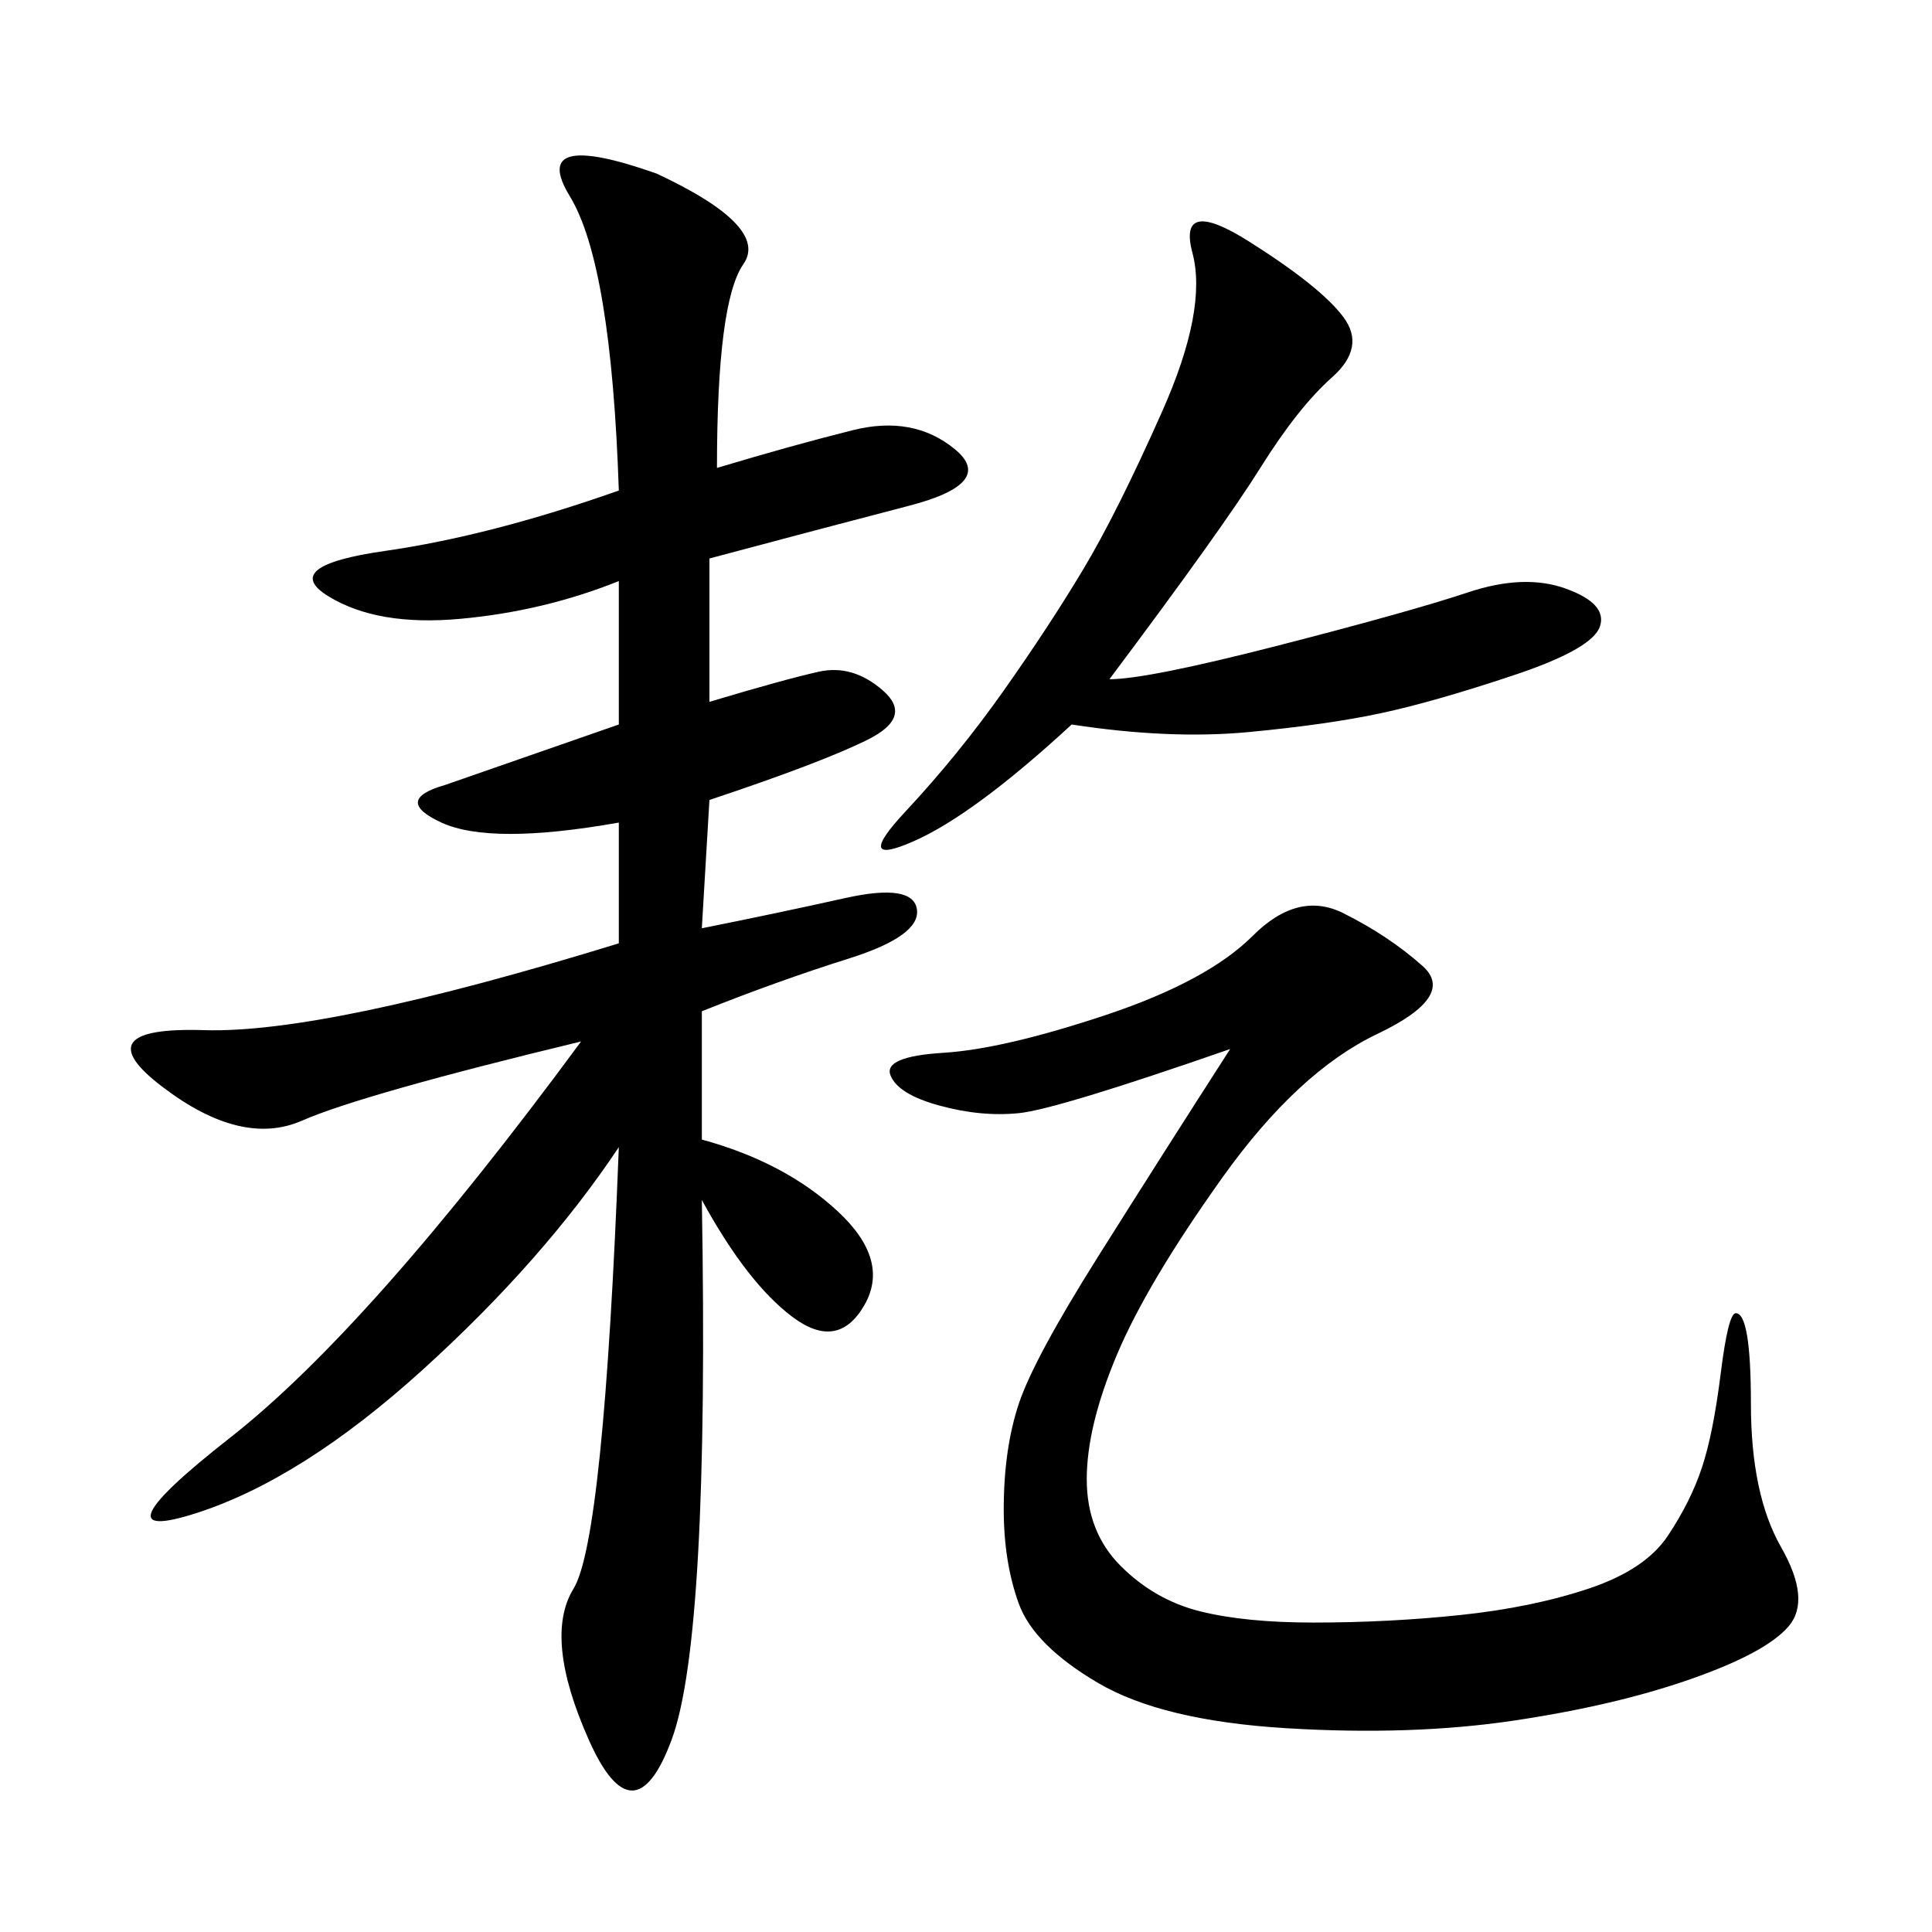 <svg xmlns="http://www.w3.org/2000/svg" xmlns:xlink="http://www.w3.org/1999/xlink" width="300" height="300"><path d="M111.33 72.66Q123.05 69.14 132.42 66.80Q141.80 64.45 148.24 69.73Q154.69 75 141.21 78.52Q127.73 82.03 110.16 86.72L110.16 86.72L110.16 108.98Q121.88 105.47 127.15 104.30Q132.42 103.13 137.11 107.23Q141.80 111.33 134.77 114.84Q127.73 118.36 110.16 124.22L110.16 124.22L108.98 144.14Q120.70 141.80 131.25 139.45Q141.80 137.11 142.38 141.21Q142.97 145.31 131.84 148.83Q120.70 152.34 108.98 157.03L108.98 157.03L108.98 176.95Q121.88 180.47 130.08 188.09Q138.28 195.70 134.18 202.73Q130.08 209.77 123.05 204.49Q116.02 199.22 108.98 186.33L108.98 186.33Q110.16 254.30 104.30 270.12Q98.44 285.94 91.41 270.12Q84.38 254.30 89.06 246.68Q93.75 239.06 96.09 178.13L96.09 178.13Q84.38 195.70 65.63 212.70Q46.88 229.69 30.47 234.96Q14.06 240.23 35.74 223.24Q57.42 206.25 90.23 161.72L90.23 161.72Q56.25 169.92 46.88 174.02Q37.50 178.13 25.20 168.75Q12.89 159.38 31.64 159.96Q50.39 160.55 96.09 146.48L96.09 146.48L96.09 127.73Q76.17 131.25 68.55 127.73Q60.94 124.22 69.14 121.88L69.14 121.88L96.09 112.50L96.09 90.23Q84.38 94.92 71.48 96.09Q58.59 97.27 50.98 92.58Q43.36 87.89 59.77 85.55Q76.17 83.20 96.09 76.17L96.09 76.17Q94.92 41.02 88.48 30.47Q82.03 19.92 101.95 26.95L101.95 26.95Q119.53 35.16 115.43 41.02Q111.33 46.88 111.33 72.66L111.33 72.66ZM191.02 162.89Q164.06 172.27 158.20 172.85Q152.34 173.44 145.90 171.68Q139.45 169.92 138.28 166.99Q137.11 164.06 146.48 163.48Q155.86 162.89 171.68 157.62Q187.50 152.34 194.53 145.31Q201.56 138.28 208.59 141.80Q215.63 145.31 220.90 150Q226.17 154.69 213.87 160.55Q201.56 166.41 189.84 182.81Q178.13 199.22 173.44 210.35Q168.75 221.48 168.75 229.69L168.75 229.69Q168.75 237.89 174.02 243.16Q179.30 248.44 186.33 250.20Q193.36 251.95 203.91 251.95L203.91 251.95Q215.63 251.95 226.76 250.78Q237.89 249.61 246.68 246.68Q255.47 243.75 258.98 238.48Q262.50 233.20 264.26 227.93Q266.02 222.66 267.19 213.28Q268.36 203.91 269.53 203.91L269.53 203.91Q271.88 203.91 271.88 217.97L271.88 217.97Q271.88 232.03 276.56 240.23Q281.25 248.44 277.73 252.54Q274.22 256.64 262.50 260.74Q250.78 264.84 234.96 267.19Q219.14 269.53 199.80 268.36Q180.47 267.19 170.51 261.33Q160.55 255.47 158.20 249.02Q155.86 242.58 155.86 234.38L155.86 234.38Q155.86 225 158.20 217.97Q160.55 210.94 170.51 195.12Q180.47 179.30 191.02 162.89L191.02 162.89ZM172.27 105.47Q178.13 105.47 198.63 100.20Q219.14 94.92 227.93 91.99Q236.72 89.06 243.16 91.41Q249.61 93.75 248.44 97.27Q247.27 100.78 234.96 104.88Q222.66 108.98 214.45 110.74Q206.25 112.50 193.95 113.67Q181.64 114.84 166.41 112.50L166.41 112.50Q151.17 126.56 141.80 130.66Q132.42 134.77 140.63 125.98Q148.83 117.19 155.86 107.23Q162.89 97.27 168.16 88.48Q173.44 79.69 180.47 63.87Q187.50 48.05 185.16 39.26Q182.81 30.47 193.95 37.50Q205.08 44.53 208.59 49.22Q212.11 53.91 206.84 58.59Q201.56 63.28 195.70 72.66Q189.84 82.03 172.27 105.47L172.27 105.47Z"/></svg>